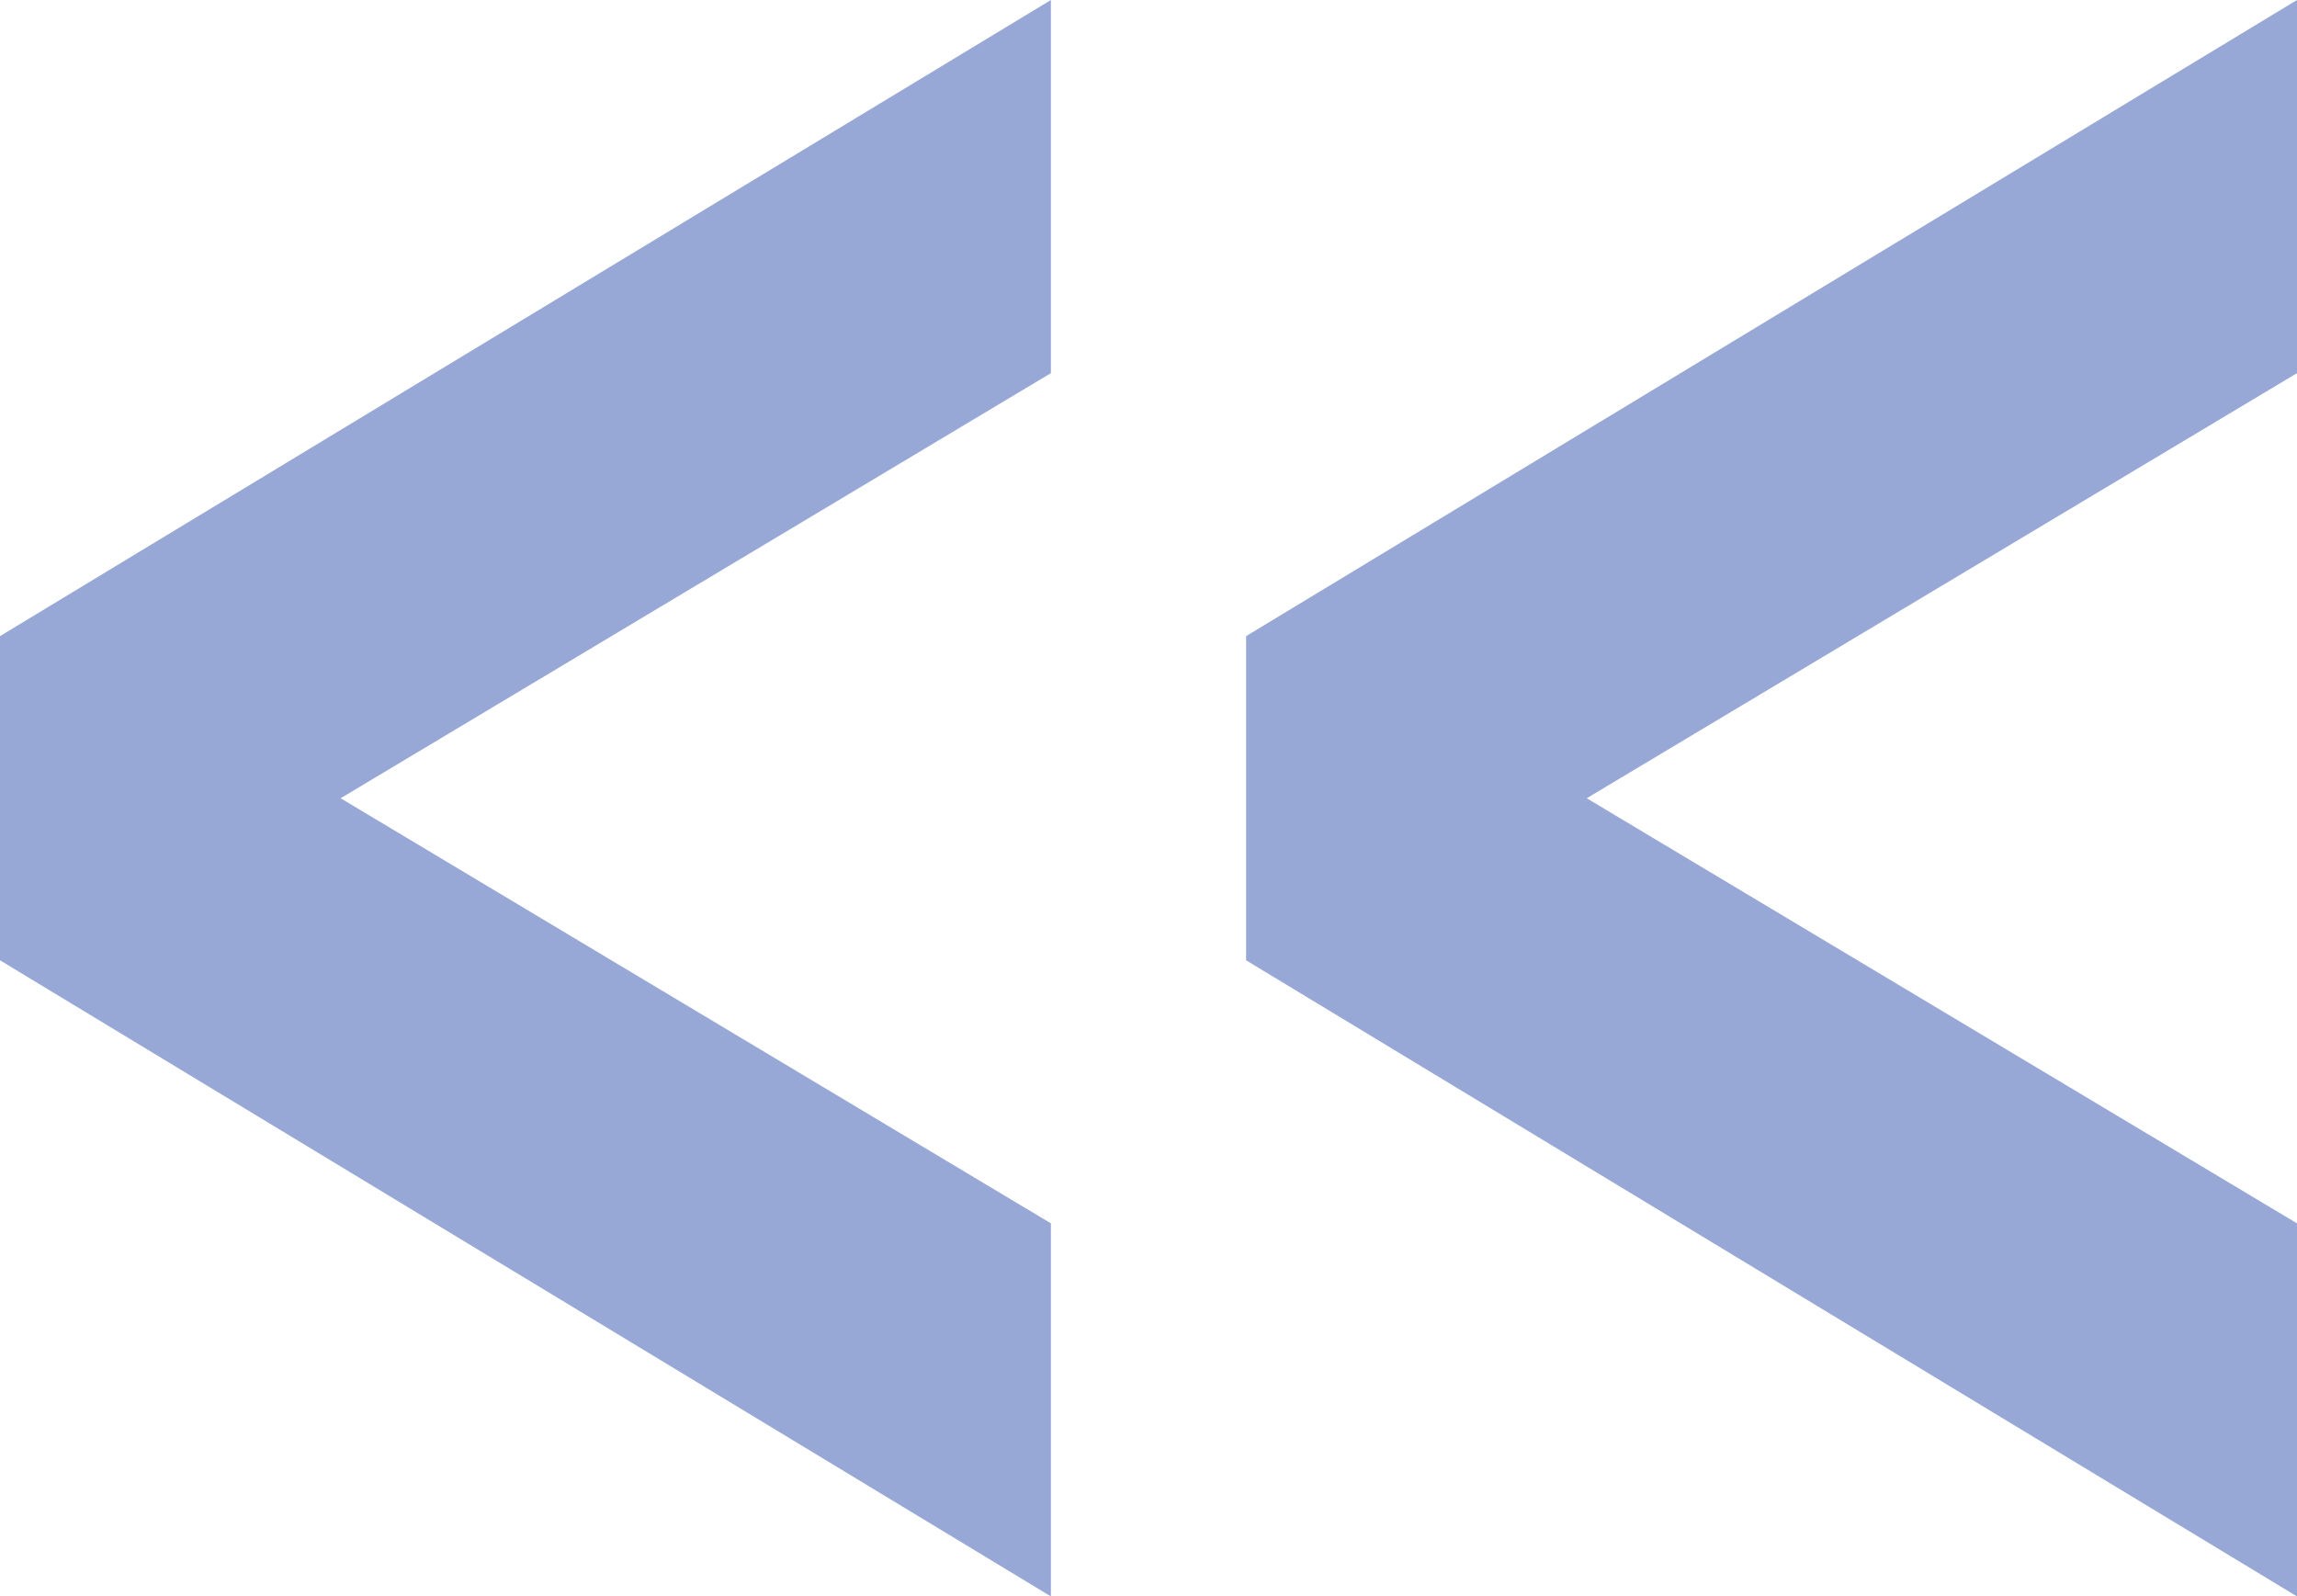 <?xml version="1.0" encoding="UTF-8" standalone="no"?><!-- Generator: Gravit.io --><svg xmlns="http://www.w3.org/2000/svg" xmlns:xlink="http://www.w3.org/1999/xlink" style="isolation:isolate" viewBox="0 0 31.654 21.999" width="31.654pt" height="21.999pt"><defs><clipPath id="_clipPath_Rkv69TQIUOK49QoHLwWqM3A6F6xFZTgv"><rect width="31.654" height="21.999"/></clipPath></defs><g clip-path="url(#_clipPath_Rkv69TQIUOK49QoHLwWqM3A6F6xFZTgv)"><path d=" M 14.482 0 L 0 8.766 L 0 13.233 L 14.482 21.999 L 14.482 16.858 L 4.694 11 L 14.482 5.142 L 14.482 0 Z  M 31.654 0 L 17.172 8.766 L 17.172 13.233 L 31.654 21.999 L 31.654 16.858 L 21.866 11 L 31.654 5.142 L 31.654 0 Z " fill="#97a8d6"/></g></svg>